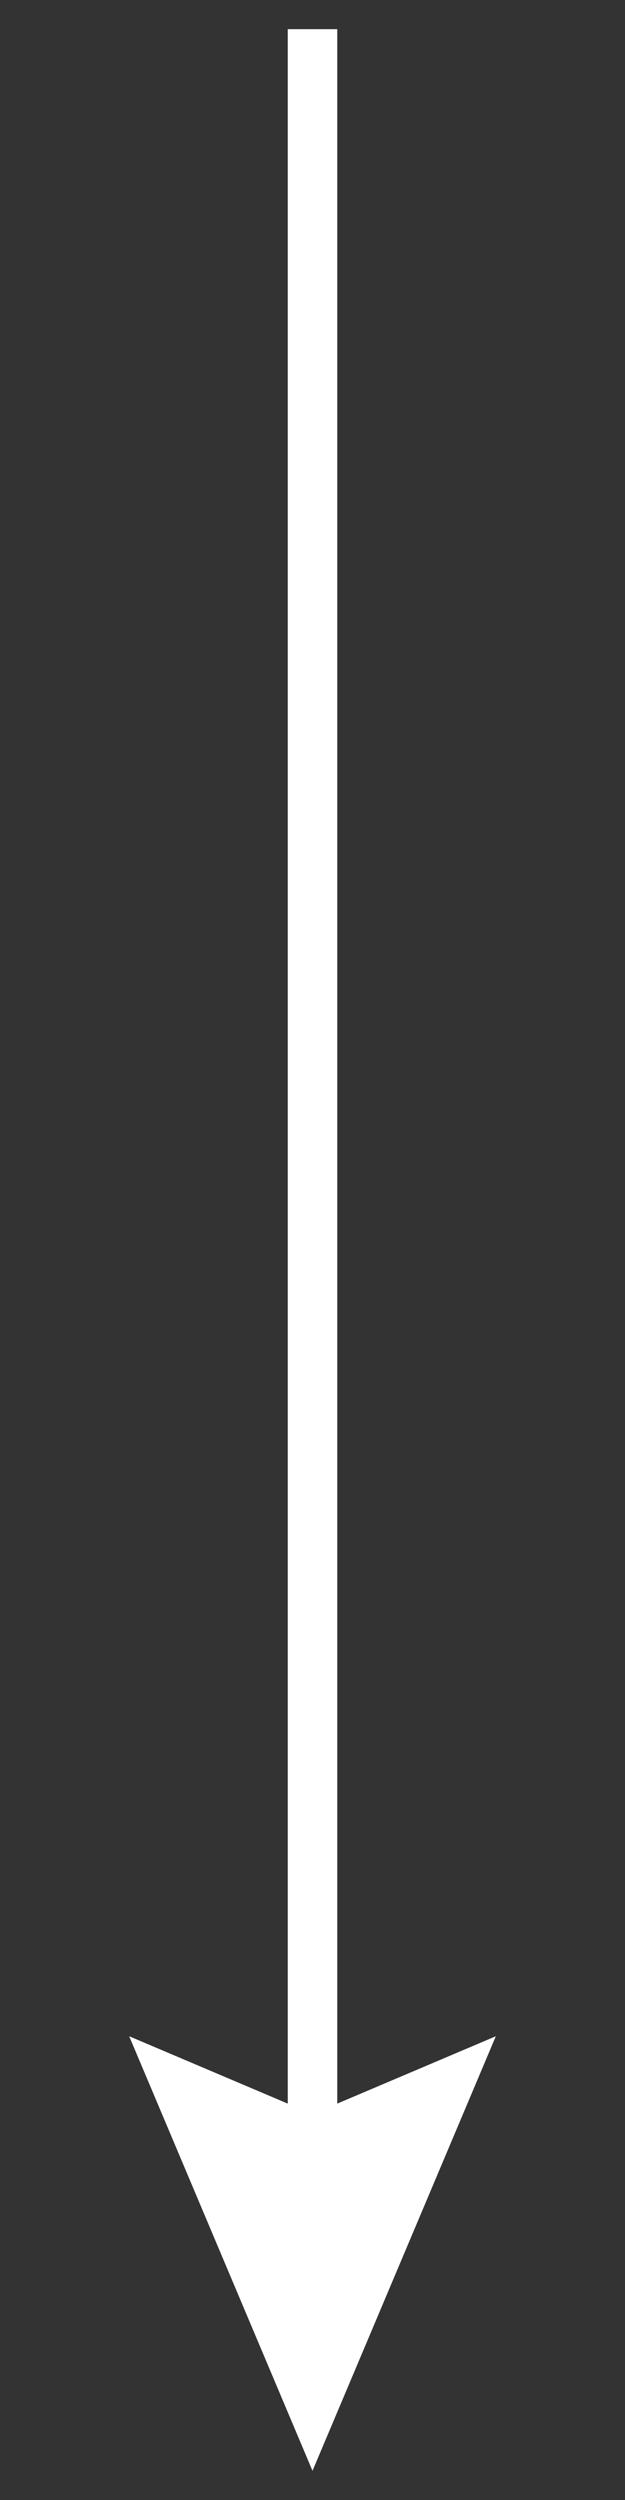 <?xml version="1.0" encoding="UTF-8"?><svg id="a" xmlns="http://www.w3.org/2000/svg" width="10" height="40" viewBox="0 0 10 40"><rect x="0" y="0" width="10" height="40" fill="#333333" stroke="none"/><line x1="5" y1=".467" x2="5" y2="34.805" fill="none" stroke="#fff" stroke-miterlimit="10" stroke-width=".792"/><polygon points="2.067 32.58 5 33.826 7.933 32.58 5 39.533 2.067 32.58" fill="#fff"/></svg>